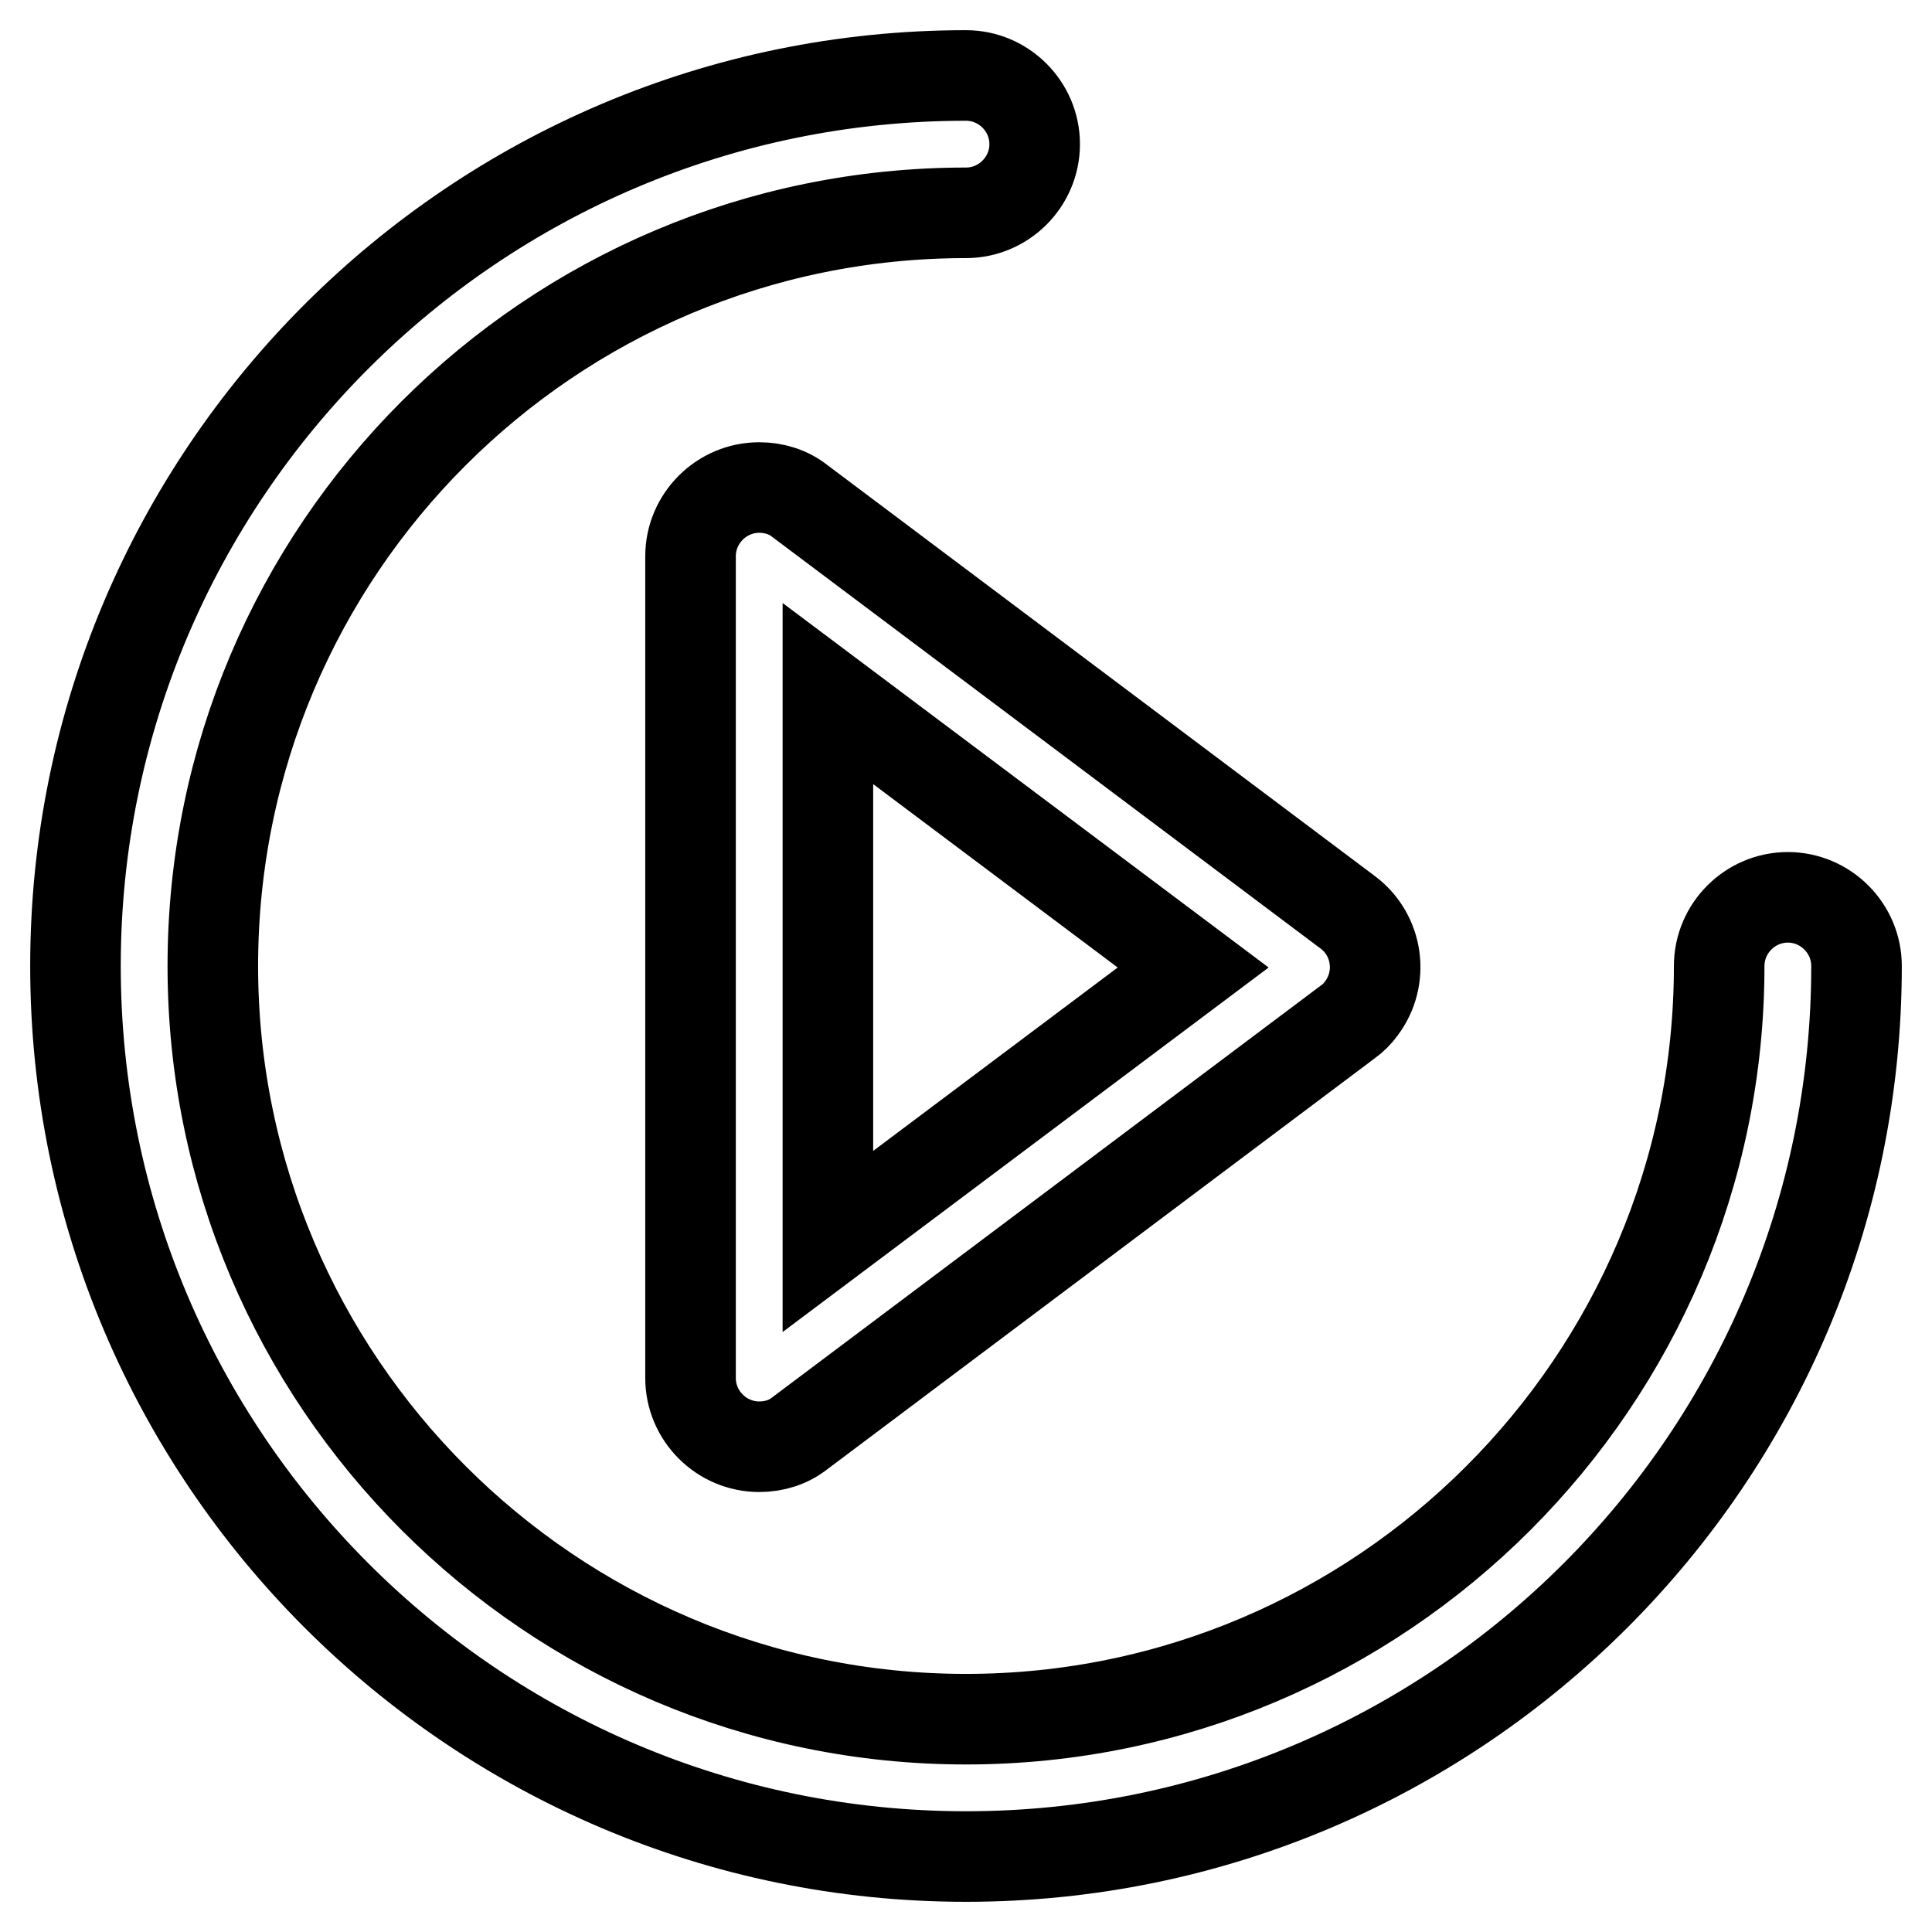 <?xml version="1.0" encoding="utf-8"?>
<!-- Svg Vector Icons : http://www.onlinewebfonts.com/icon -->
<!DOCTYPE svg PUBLIC "-//W3C//DTD SVG 1.1//EN" "http://www.w3.org/Graphics/SVG/1.1/DTD/svg11.dtd">
<svg version="1.1" xmlns="http://www.w3.org/2000/svg" xmlns:xlink="http://www.w3.org/1999/xlink" x="0px" y="0px" viewBox="0 0 256 256" enable-background="new 0 0 256 256" xml:space="preserve">
<g> <path stroke-width="12" fill-opacity="0" stroke="#000000"  d="M128,246c-65.1,0-118-52.9-118-118S62.9,10,128,10c5,0,9.1,4.1,9.1,9.1s-4.1,9.1-9.1,9.1 C72.9,28.2,28.2,72.9,28.2,128c0,55,44.8,99.8,99.8,99.8s99.8-44.8,99.8-99.8c0-5,4.1-9.1,9.1-9.1c5,0,9.1,4.1,9.1,9.1 C246,193.1,193.1,246,128,246z"/> <path stroke-width="12" fill-opacity="0" stroke="#000000"  d="M100.6,191.7c-5,0-9.1-4.1-9.1-9.1l0,0V73.7c0-5,4.1-9.1,9.1-9.1c2,0,3.9,0.6,5.4,1.8l72.6,54.5 c4,3,4.8,8.7,1.8,12.7c-0.5,0.7-1.1,1.3-1.8,1.8l-72.6,54.5C104.5,191.1,102.6,191.7,100.6,191.7z M109.7,91.9v72.6l48.4-36.3 L109.7,91.9L109.7,91.9z"/></g>
</svg>